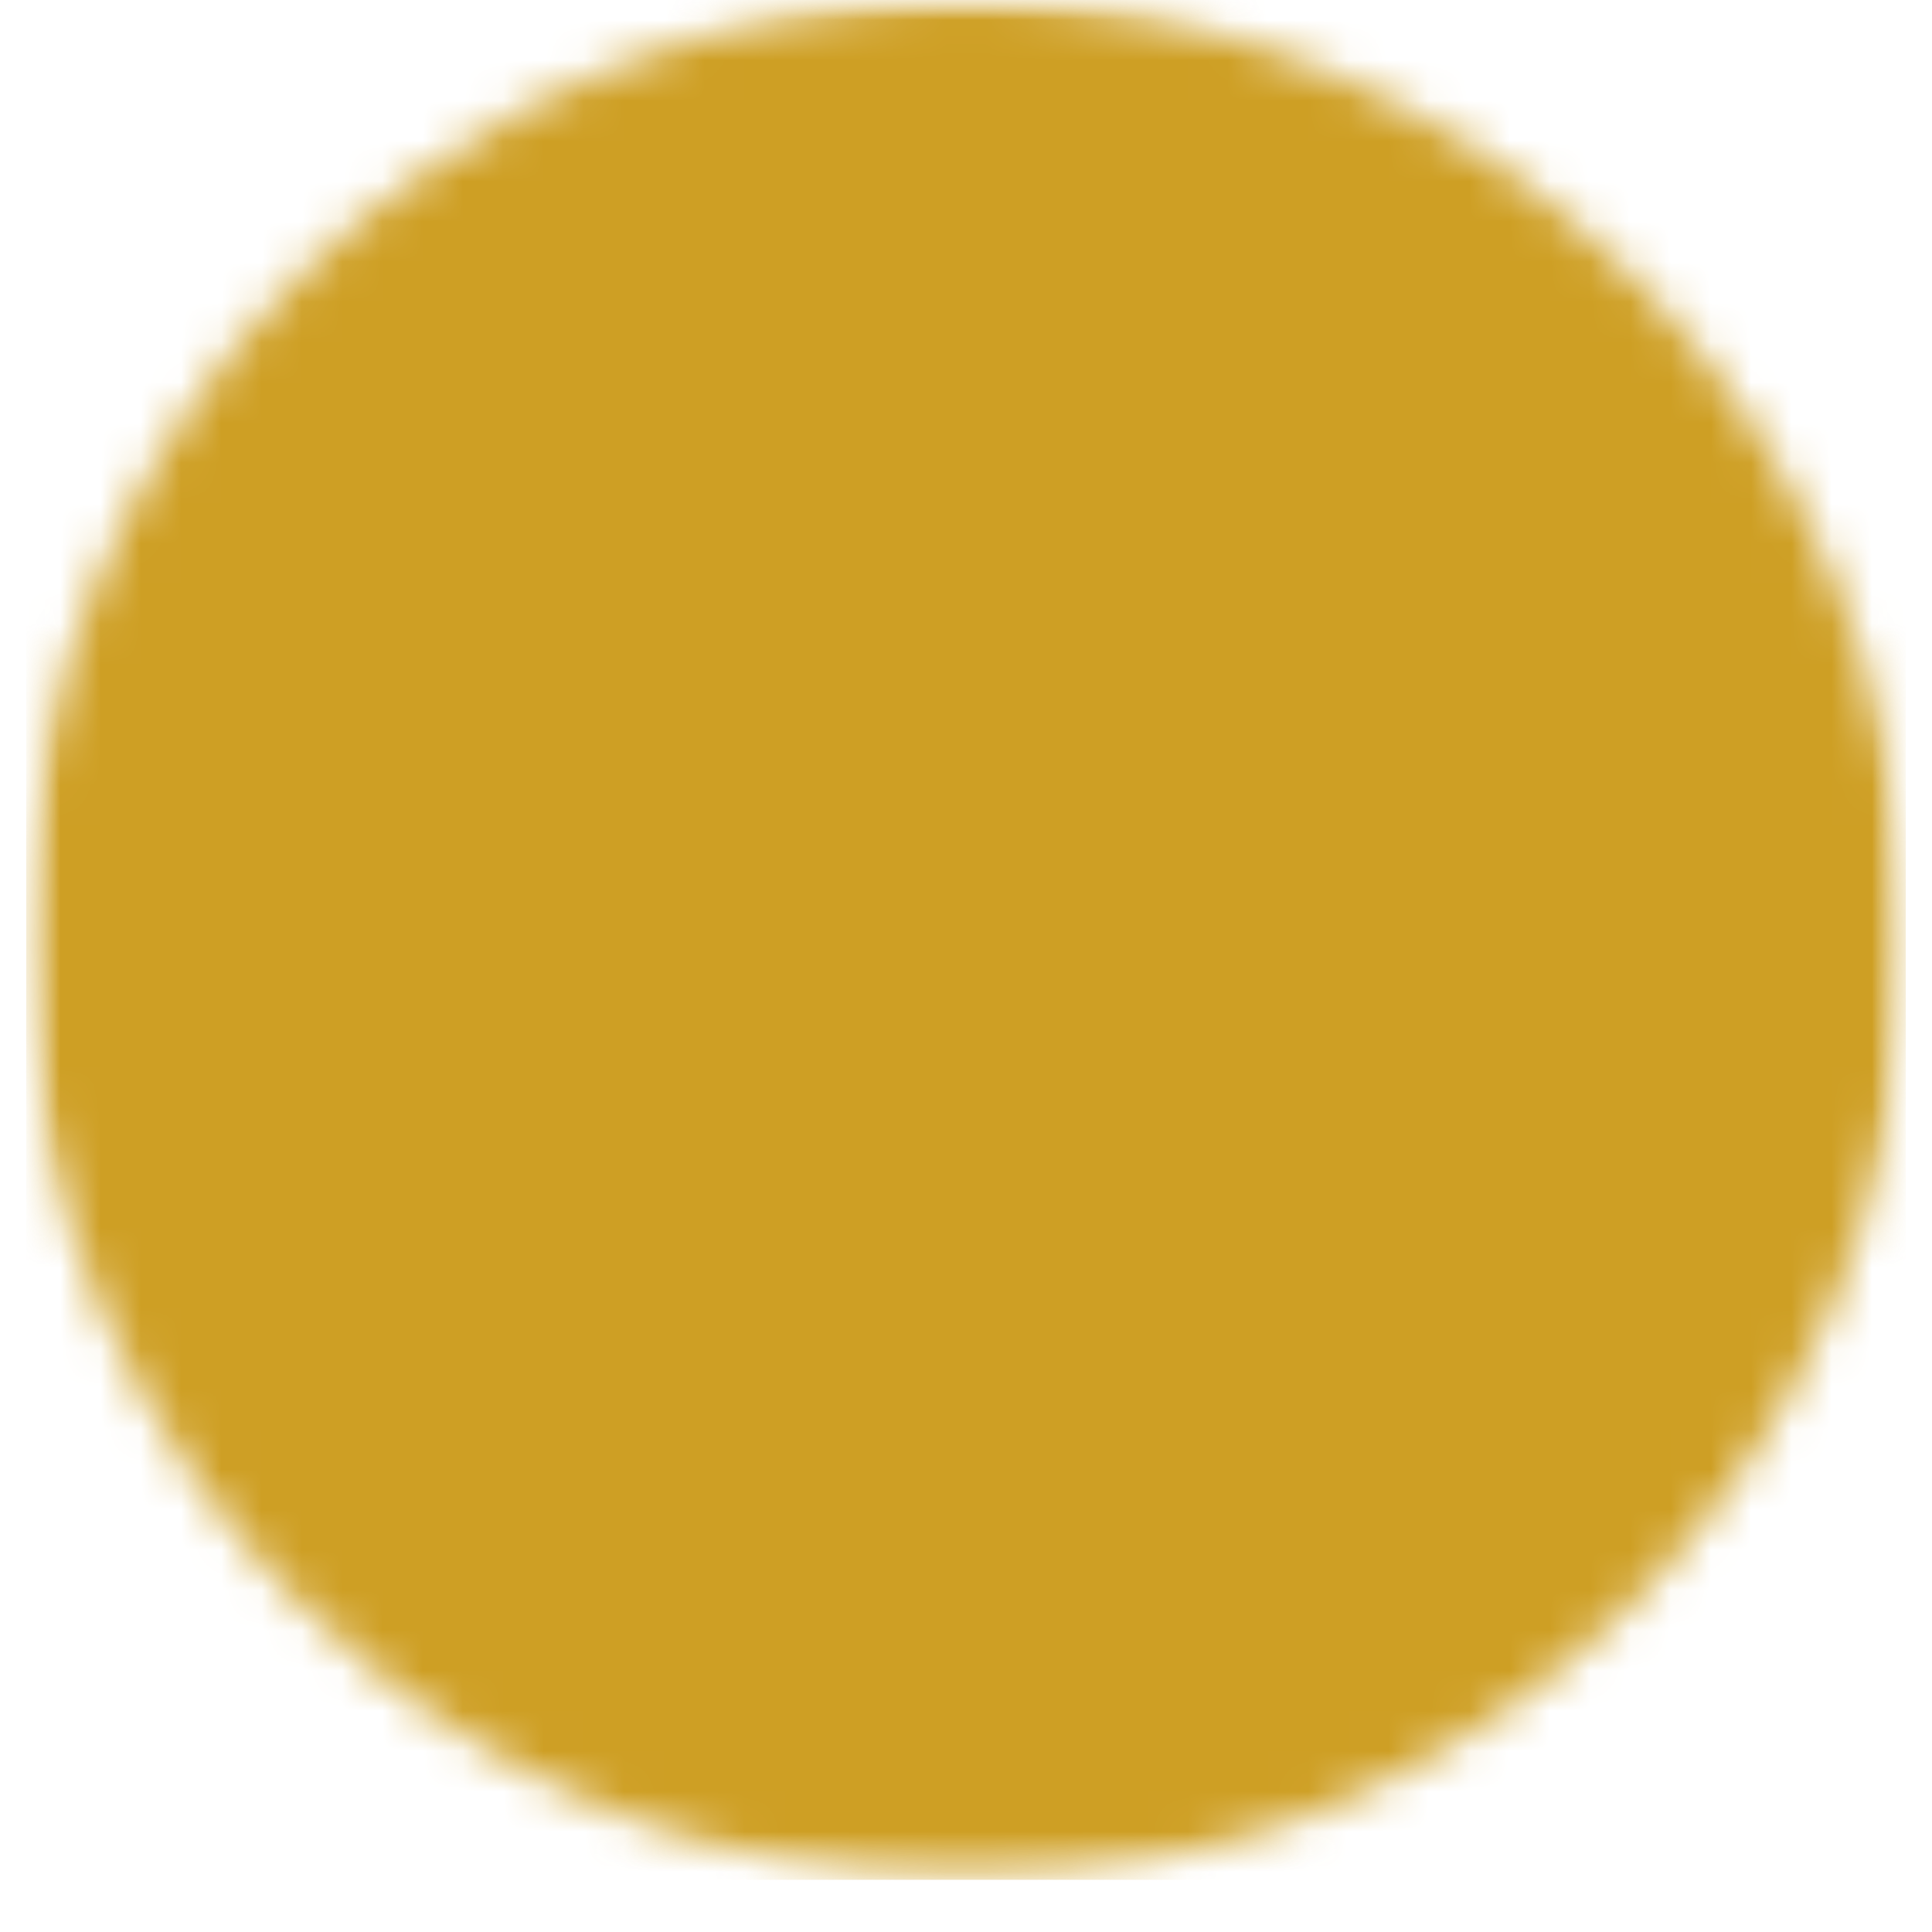 <svg width="48" height="48" viewBox="0 0 48 48" fill="none" xmlns="http://www.w3.org/2000/svg">
<mask id="mask0_6_76" style="mask-type:luminance" maskUnits="userSpaceOnUse" x="0" y="0" width="48" height="47">
<path d="M0.651 0H47.349V46.703H0.651V0Z" fill="white"/>
</mask>
<g mask="url(#mask0_6_76)">
<mask id="mask1_6_76" style="mask-type:luminance" maskUnits="userSpaceOnUse" x="0" y="0" width="48" height="47">
<path d="M24 0C11.104 0 0.651 10.453 0.651 23.349C0.651 36.25 11.104 46.703 24 46.703C36.896 46.703 47.349 36.25 47.349 23.349C47.349 10.453 36.896 0 24 0Z" fill="white"/>
</mask>
<g mask="url(#mask1_6_76)">
<path d="M0.651 0H47.349V46.703H0.651V0Z" fill="#CE9F24"/>
</g>
</g>
</svg>
